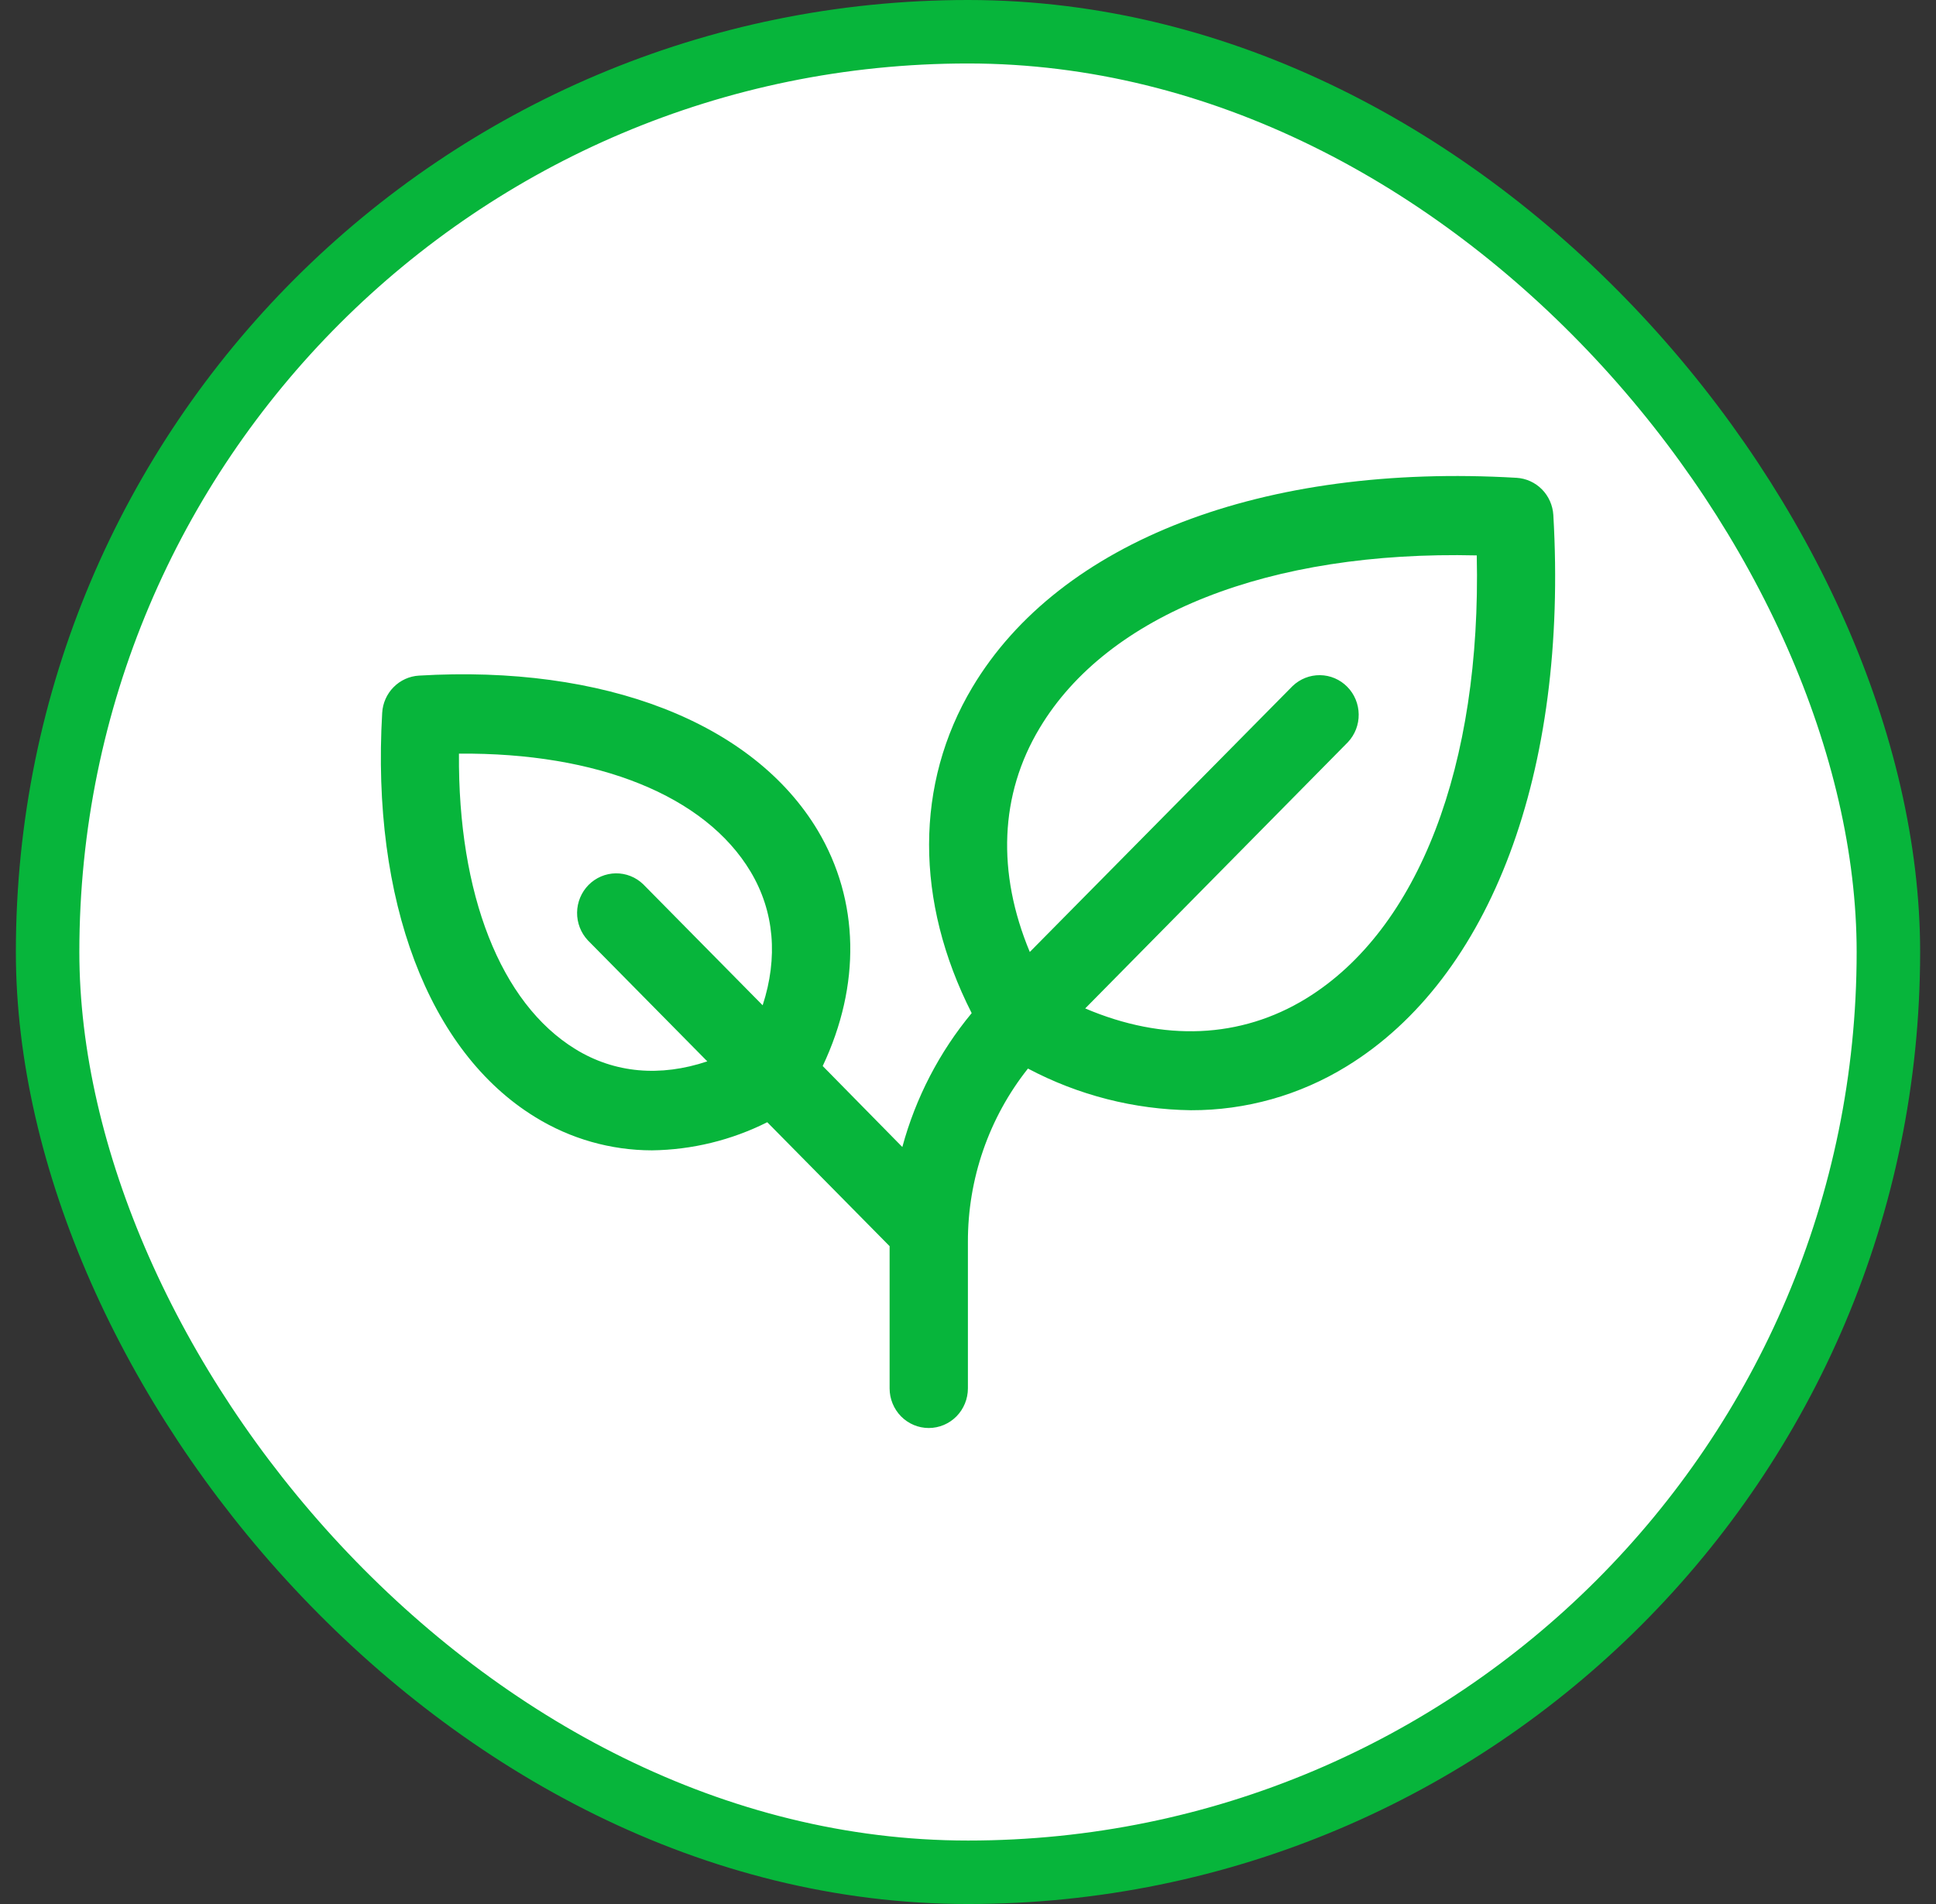 <svg width="61" height="60" viewBox="0 0 61 60" fill="none" xmlns="http://www.w3.org/2000/svg">
<rect x="0" y="0" width="61" height="60" fill="#333333" stroke="none"/>
<rect x="1.5" y="1" width="58" height="58" rx="29" fill="white"/>
<rect x="1.5" y="1" width="58" height="58" rx="29" stroke="#07B53B" stroke-width="2"/>
<path d="M48.943 16.232C48.925 15.926 48.797 15.637 48.584 15.421C48.37 15.204 48.085 15.075 47.783 15.057C39.802 14.588 33.394 17.047 30.64 21.654C28.821 24.699 28.824 28.398 30.616 31.926C29.596 33.156 28.85 34.596 28.431 36.145L25.922 33.593C27.128 31.042 27.081 28.382 25.768 26.173C23.732 22.768 19.034 20.943 13.201 21.29C12.899 21.308 12.615 21.437 12.401 21.654C12.187 21.87 12.059 22.159 12.042 22.465C11.698 28.376 13.5 33.137 16.86 35.2C17.969 35.886 19.243 36.249 20.542 36.25C21.803 36.234 23.045 35.931 24.175 35.364L28.03 39.27V43.75C28.03 44.081 28.16 44.399 28.391 44.634C28.622 44.868 28.936 45 29.263 45C29.59 45 29.904 44.868 30.136 44.634C30.367 44.399 30.497 44.081 30.497 43.75V39.142C30.491 37.153 31.159 35.223 32.389 33.673C33.975 34.513 35.735 34.963 37.525 34.986C39.255 34.991 40.954 34.512 42.433 33.601C46.978 30.814 49.411 24.32 48.943 16.232ZM18.132 33.062C15.767 31.61 14.428 28.174 14.461 23.749C18.828 23.712 22.218 25.073 23.651 27.47C24.398 28.72 24.52 30.178 24.03 31.679L20.266 27.865C20.033 27.64 19.723 27.517 19.401 27.521C19.079 27.526 18.772 27.657 18.544 27.887C18.317 28.118 18.187 28.429 18.183 28.755C18.179 29.081 18.301 29.396 18.522 29.632L22.286 33.446C20.804 33.943 19.367 33.82 18.132 33.062ZM41.155 31.465C39.088 32.732 36.66 32.829 34.193 31.778L42.471 23.387C42.693 23.15 42.815 22.836 42.81 22.51C42.806 22.184 42.677 21.872 42.449 21.642C42.222 21.411 41.914 21.28 41.593 21.276C41.271 21.272 40.961 21.395 40.727 21.619L32.447 29.999C31.405 27.499 31.499 25.037 32.756 22.945C34.905 19.351 40.003 17.347 46.53 17.502C46.678 24.115 44.704 29.287 41.155 31.465Z" fill="#07B53B"/>
</svg>
